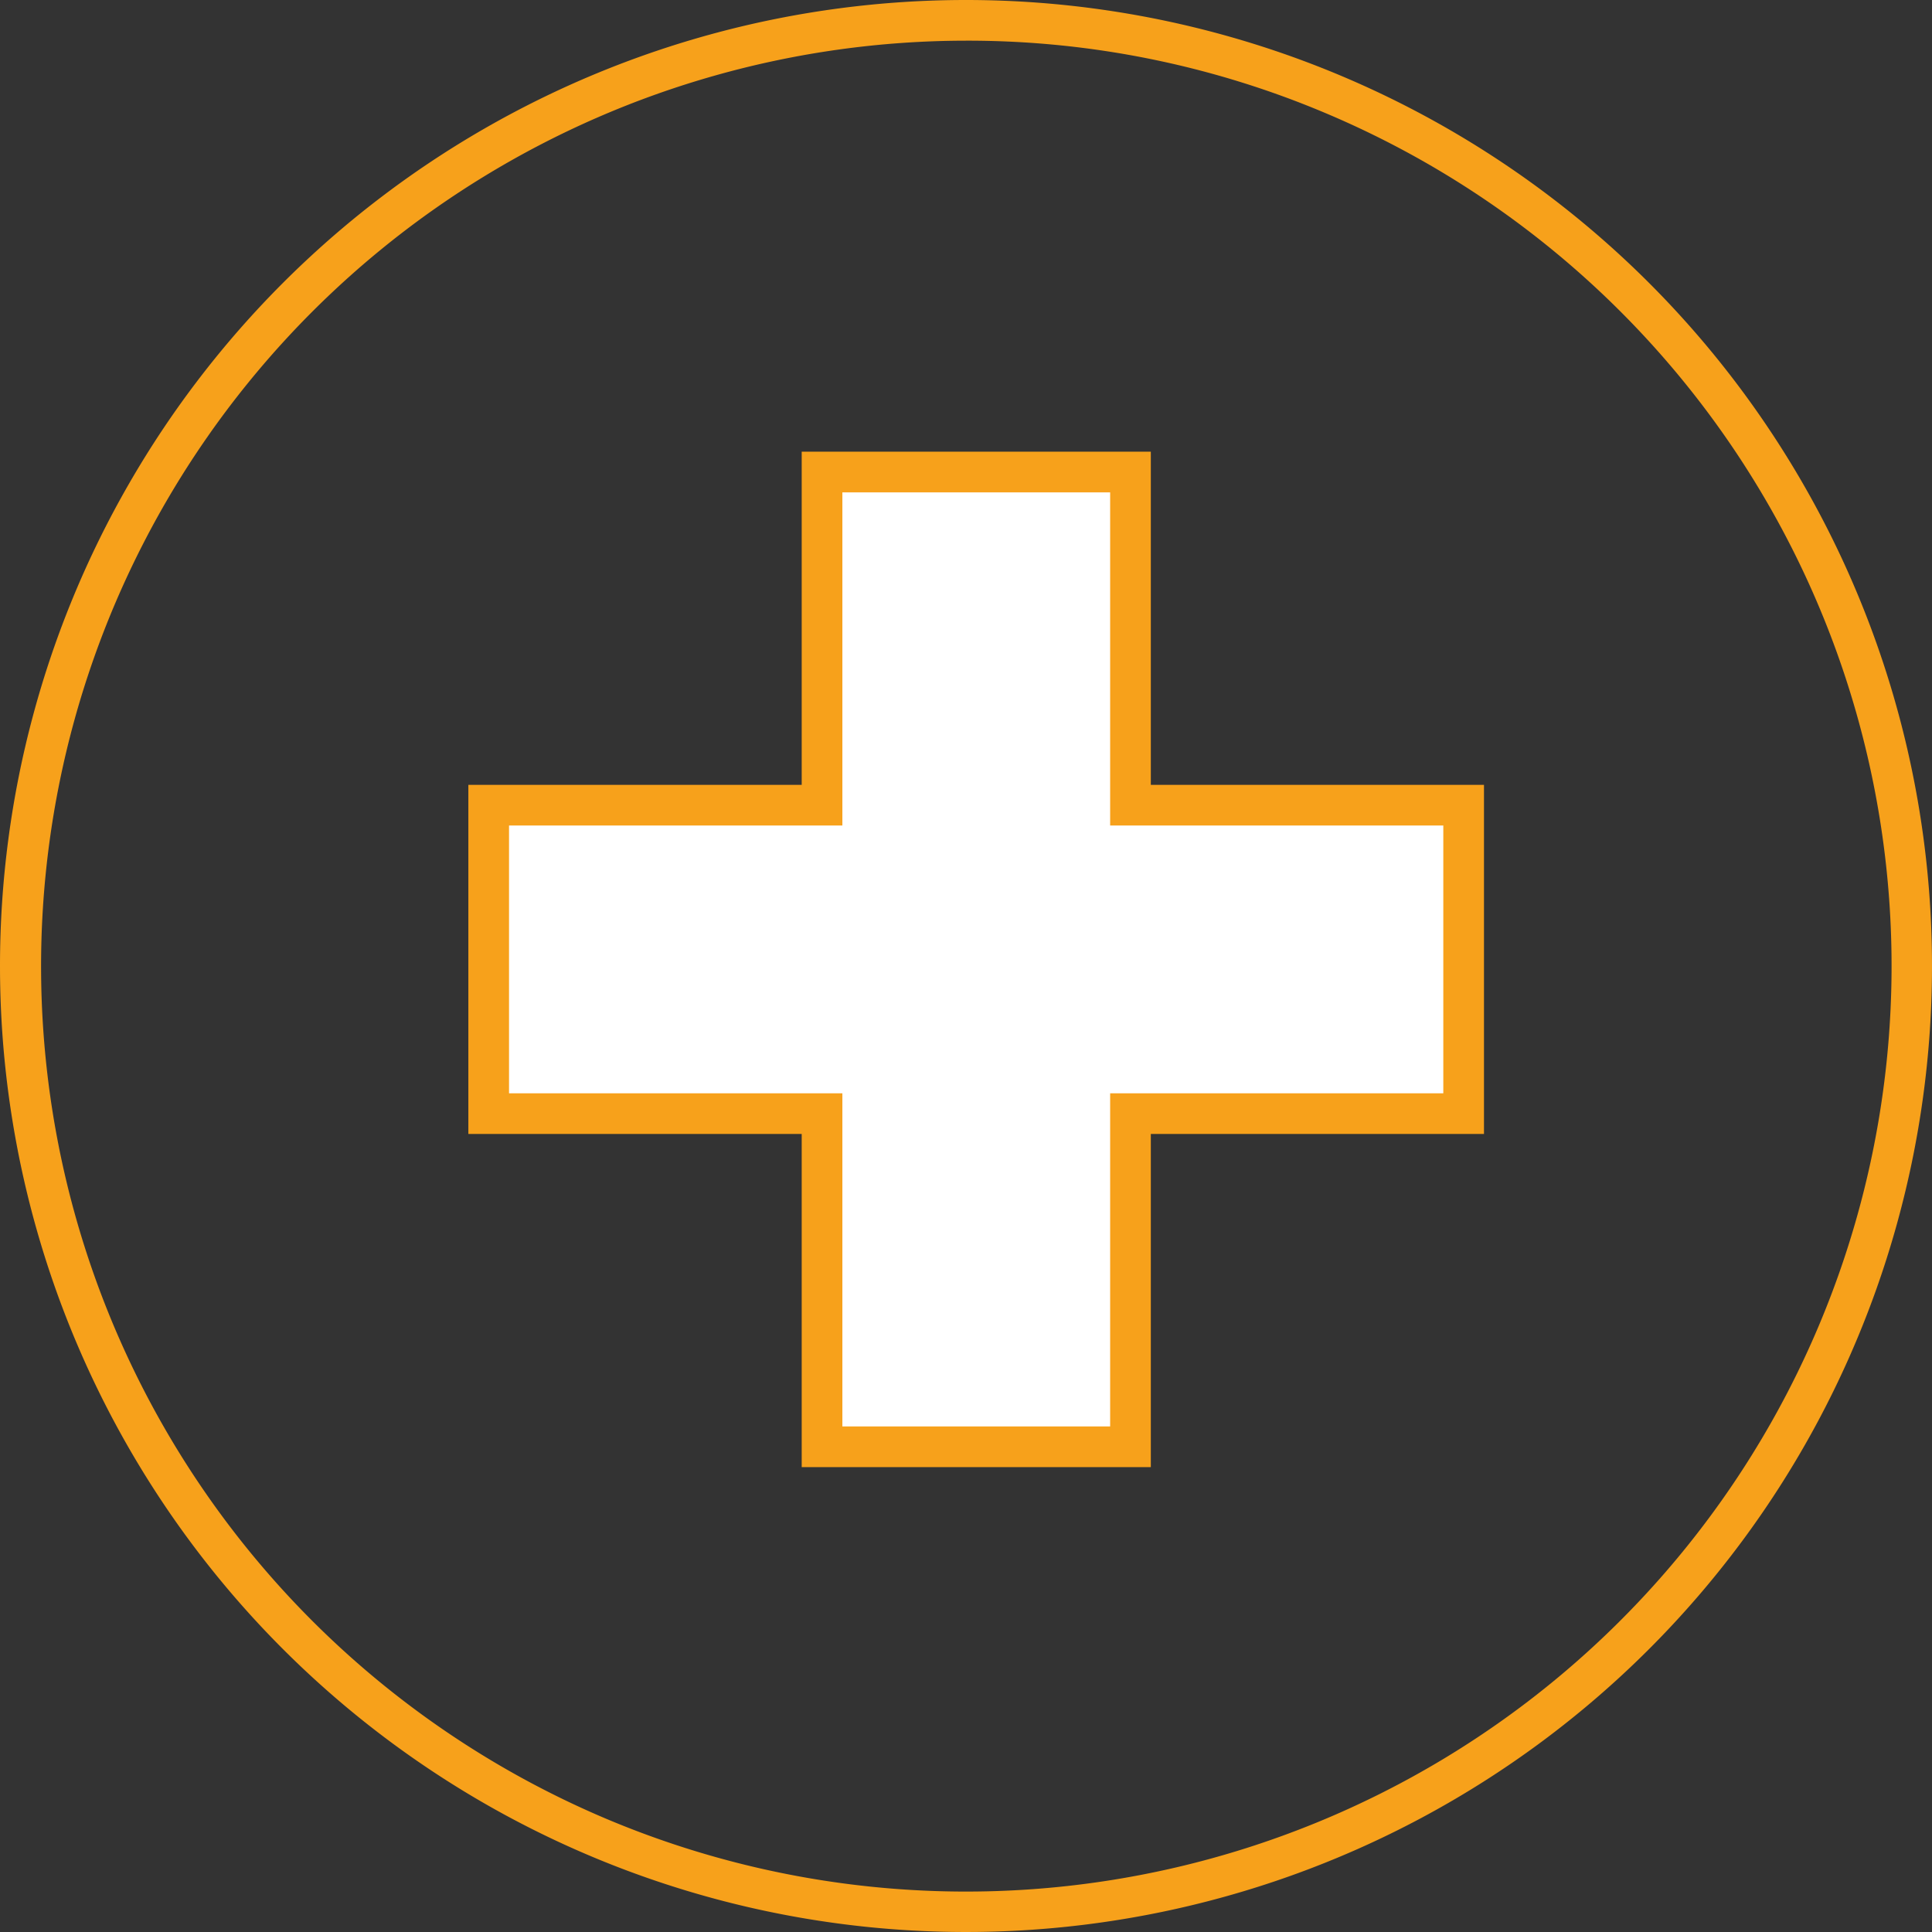 <svg xmlns="http://www.w3.org/2000/svg" width="95" height="95" viewBox="0 0 95 95"><rect x="0" y="0" width="95" height="95" fill="#333333" stroke="none"/><g transform="translate(-123 -1860.248)"><path d="M47.5,2A45.513,45.513,0,0,0,29.79,89.425,45.512,45.512,0,0,0,65.21,5.575,45.213,45.213,0,0,0,47.5,2m0-2A47.5,47.5,0,1,1,0,47.5,47.5,47.5,0,0,1,47.5,0Z" transform="translate(123 1860.248)" fill="#f7a11b"></path><g transform="translate(-517.94 2857.982)"><path d="M712.91-958.143v15.167H696.528v16.382H681.361v-16.382H664.97v-15.167h16.391v-16.382h15.167v16.382Z" transform="translate(0 0)" fill="#fff"></path><path d="M680.361-975.524h17.167v16.382H713.91v17.167H697.528v16.382H680.361v-16.382H663.97v-17.167h16.391Zm15.167,2H682.361v16.382H665.97v13.167h16.391v16.382h13.167v-16.382H711.91v-13.167H695.528Z" transform="translate(0 0)" fill="#f7a11b"></path></g></g></svg>